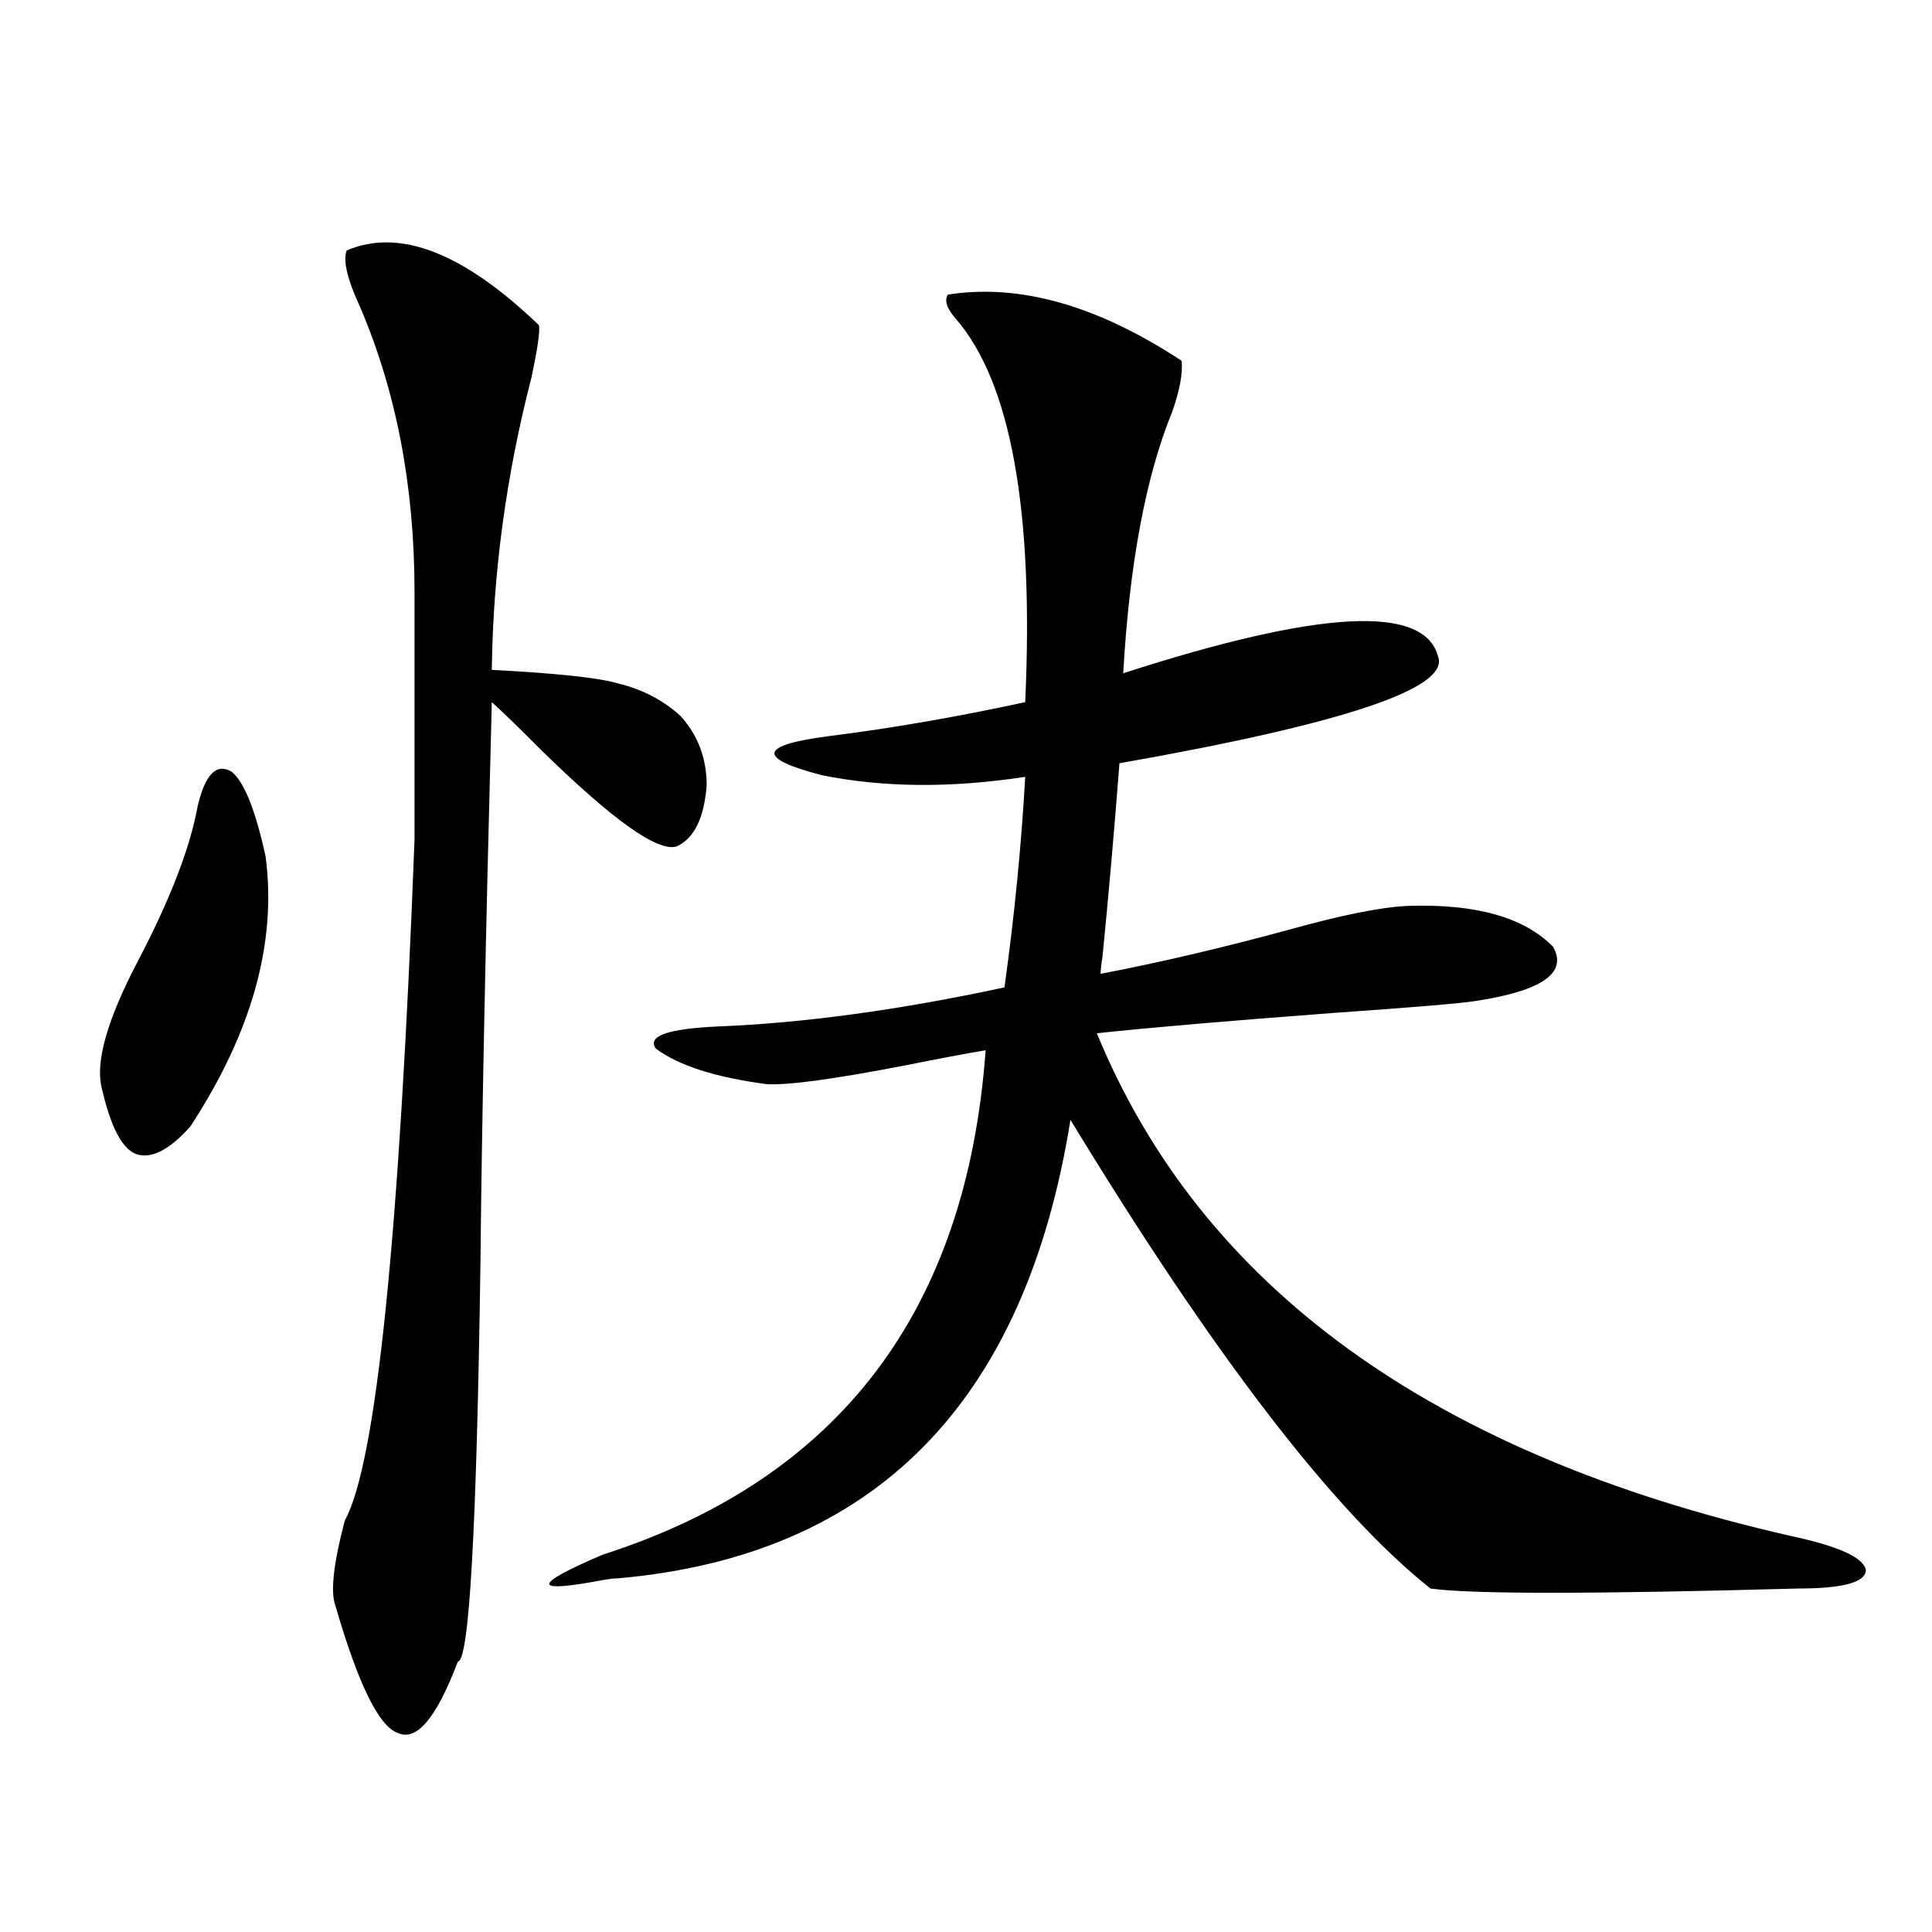 <?xml version="1.0" encoding="utf-8"?>
<!-- Generator: Adobe Illustrator 16.0.0, SVG Export Plug-In . SVG Version: 6.00 Build 0)  -->
<!DOCTYPE svg PUBLIC "-//W3C//DTD SVG 1.1//EN" "http://www.w3.org/Graphics/SVG/1.1/DTD/svg11.dtd">
<svg version="1.1" id="图层_1" xmlns="http://www.w3.org/2000/svg" xmlns:xlink="http://www.w3.org/1999/xlink" x="0px" y="0px"
	 width="1000px" height="1000px" viewBox="0 0 1000 1000" enable-background="new 0 0 1000 1000" xml:space="preserve">
<path d="M102.363,417.039c3.902-16.396,9.756-22.261,17.561-17.578c6.494,5.273,12.348,19.927,17.561,43.945
	c5.854,44.536-7.164,91.118-39.023,139.746c-11.066,12.305-20.487,17.002-28.292,14.063c-7.164-2.925-13.018-14.351-17.561-34.277
	c-3.262-13.472,2.927-35.156,18.536-65.039C88.05,465.682,98.461,438.724,102.363,417.039z M179.435,129.637
	c27.316-11.714,60.486,1.182,99.51,38.672c0.641,2.939-0.655,12.017-3.902,27.246c-13.018,50.4-19.847,100.786-20.487,151.172
	c33.811,1.758,55.608,4.106,65.364,7.031c12.348,2.939,23.079,8.501,32.194,16.699c9.101,9.971,13.658,21.973,13.658,36.035
	c-1.311,17.002-6.509,27.549-15.609,31.641c-9.756,2.939-33.17-13.76-70.242-50.098c-11.066-11.123-19.512-19.336-25.365-24.609
	c-3.262,124.229-5.213,220.605-5.854,289.16c-1.951,138.291-5.854,207.422-11.707,207.422
	c-11.066,29.293-21.463,41.598-31.219,36.914c-9.756-3.516-20.487-25.488-32.194-65.918c-2.606-7.031-0.976-21.67,4.878-43.945
	c16.25-29.292,28.292-146.777,36.097-352.441v-128.32c0-54.492-9.436-103.711-28.292-147.656
	C179.755,144.578,177.483,134.91,179.435,129.637z M490.646,152.488c37.072-5.85,77.392,5.576,120.973,34.277
	c0.641,6.455-0.976,15.244-4.878,26.367c-13.658,33.398-22.118,78.525-25.365,135.352c101.461-32.808,155.759-35.732,162.923-8.789
	c6.494,16.411-48.459,34.868-164.874,55.371c-2.606,33.989-5.533,67.388-8.78,100.195c-0.655,4.106-0.976,7.031-0.976,8.789
	c30.563-5.85,63.078-13.472,97.559-22.852c27.316-7.607,47.804-11.714,61.462-12.305c35.121-1.167,60.151,5.864,75.12,21.094
	c7.805,13.486-5.533,22.852-39.999,28.125c-7.164,1.182-31.554,3.228-73.169,6.152c-54.633,4.106-95.607,7.622-122.924,10.547
	c53.978,131.26,173.654,217.969,359.016,260.156c24.71,5.273,37.713,11.138,39.023,17.578c0,6.455-11.707,9.668-35.121,9.668
	c-106.019,2.939-169.432,2.939-190.239,0c-50.09-39.839-112.192-120.698-186.337-242.578
	c-23.414,146.489-101.461,225.591-234.141,237.305c-1.951,0-4.558,0.303-7.805,0.879c-37.072,7.031-37.072,2.637,0-13.184
	c122.269-39.248,188.288-126.26,198.044-261.035c-10.411,1.758-24.39,4.395-41.95,7.91c-36.432,7.031-60.166,10.259-71.218,9.668
	c-26.676-3.516-45.853-9.668-57.56-18.457c-4.558-6.44,6.174-10.244,32.194-11.426c44.222-1.758,93.656-8.486,148.289-20.215
	c5.198-37.49,8.78-73.828,10.731-108.984c-38.383,5.864-73.504,5.576-105.363-0.879c-33.825-8.789-32.529-15.518,3.902-20.215
	c32.515-4.092,66.34-9.956,101.461-17.578c4.543-99.604-7.484-165.811-36.097-198.633
	C489.991,159.52,488.695,155.428,490.646,152.488z"/>
</svg>
